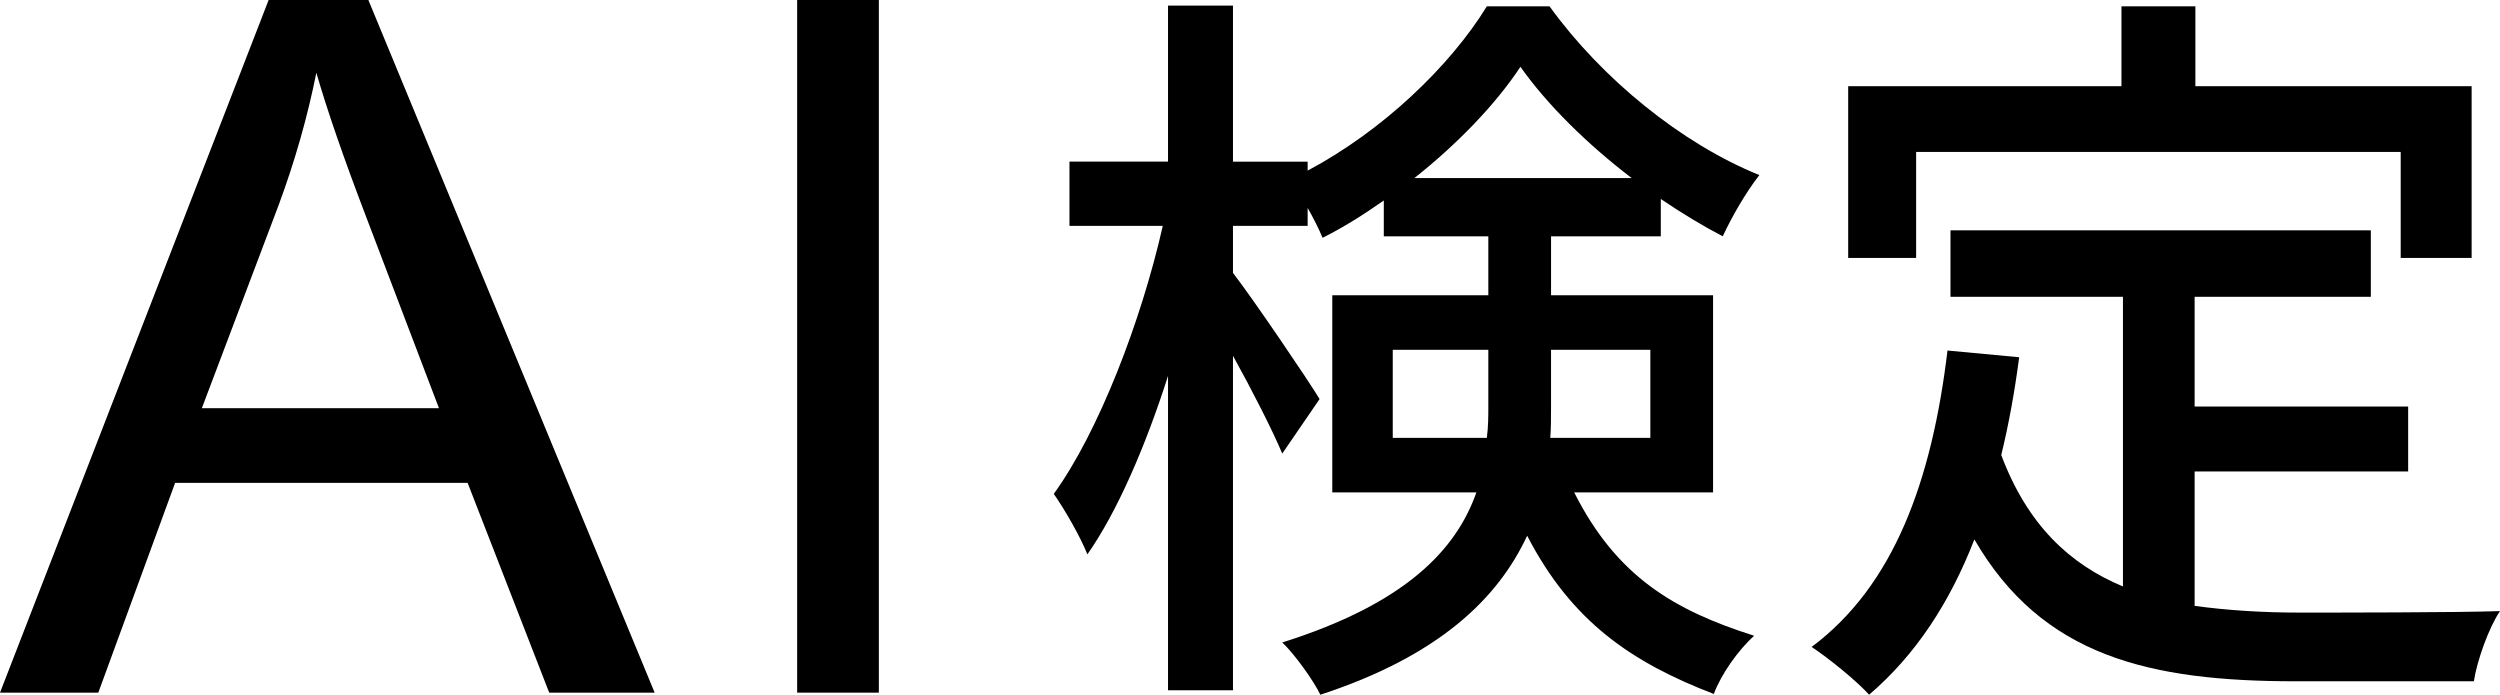 <?xml version="1.0" encoding="UTF-8"?><svg id="aikentei" xmlns="http://www.w3.org/2000/svg" width="1135.112" height="315.439" viewBox="0 0 1135.112 315.439"><path d="M0,314.496L121.974,0h45.28l129.99,314.496h-47.879l-37.047-95.25H79.511l-34.881,95.25H0ZM91.643,185.351h107.675l-33.147-87.098c-10.112-26.457-17.623-48.195-22.532-65.216-4.045,20.166-9.749,40.19-17.115,60.067l-34.881,92.246Z"/><path d="M361.946,314.496V0h37.086V314.496h-37.086Z"/><path d="M714.751,223.568c19.323,38.308,45.427,53.563,81.7,65.089-7.119,6.441-14.916,17.29-18.306,26.442-36.952-14.238-64.411-32.544-84.751-71.869-13.222,28.476-40.003,54.58-93.904,72.208-3.052-6.441-11.865-18.646-17.29-23.73,55.937-17.628,78.988-42.037,88.142-68.14h-65.428v-89.497h70.852v-26.781h-47.46v-16.272c-9.153,6.441-18.307,12.205-27.799,16.951-1.695-4.068-4.068-8.814-6.78-13.561v8.136h-33.9v21.357c9.153,11.865,34.239,48.816,39.324,57.292l-16.95,24.748c-4.406-10.509-13.56-28.477-22.374-44.41v151.874h-29.493V170.684c-10.17,31.866-23.053,61.699-36.613,81.022-3.39-8.475-10.509-20.679-15.255-27.459,20.34-28.137,39.664-78.31,49.495-121.703h-42.376v-29.154h44.749V2.538h29.493V73.39h33.9v4.068c33.9-17.967,64.75-47.46,81.361-74.581h28.477c23.73,32.884,60.004,62.377,95.26,76.615-6.102,7.797-12.543,18.984-16.611,27.798-9.152-4.746-18.645-10.509-28.137-16.95v16.95h-49.834v26.781h73.564v89.497h-63.056Zm-39.663-24.747c.678-5.085,.678-9.831,.678-14.917v-25.086h-43.393v40.002h42.715Zm65.767-117.974c-20.001-15.255-38.308-33.223-50.512-50.512-11.187,16.95-28.477,34.917-48.139,50.512h98.65Zm-36.612,77.971v25.764c0,4.746,0,9.492-.339,14.238h45.427v-40.002h-45.088Z"/><path d="M996.46,275.097c14.916,2.034,30.849,3.051,47.799,3.051,14.578,0,71.53,0,90.854-.678-5.085,7.458-10.509,22.713-11.865,31.867h-80.683c-66.445,0-115.262-11.188-146.111-64.411-11.187,28.815-26.781,52.546-47.8,70.513-5.085-5.763-18.306-16.611-26.103-21.696,37.29-27.798,54.579-75.259,61.698-134.585l32.545,3.051c-2.034,15.594-4.746,30.511-8.137,44.41,11.865,31.528,30.85,49.495,55.258,59.665V134.75h-78.31v-30.171h190.859v30.171h-80.005v49.833h96.955v29.494h-96.955v61.021Zm-126.449-157.976h-30.85V39.15h124.076V2.876h33.562V39.15h125.432V117.121h-32.206v-48.139h-220.014v48.139Z"/></svg>